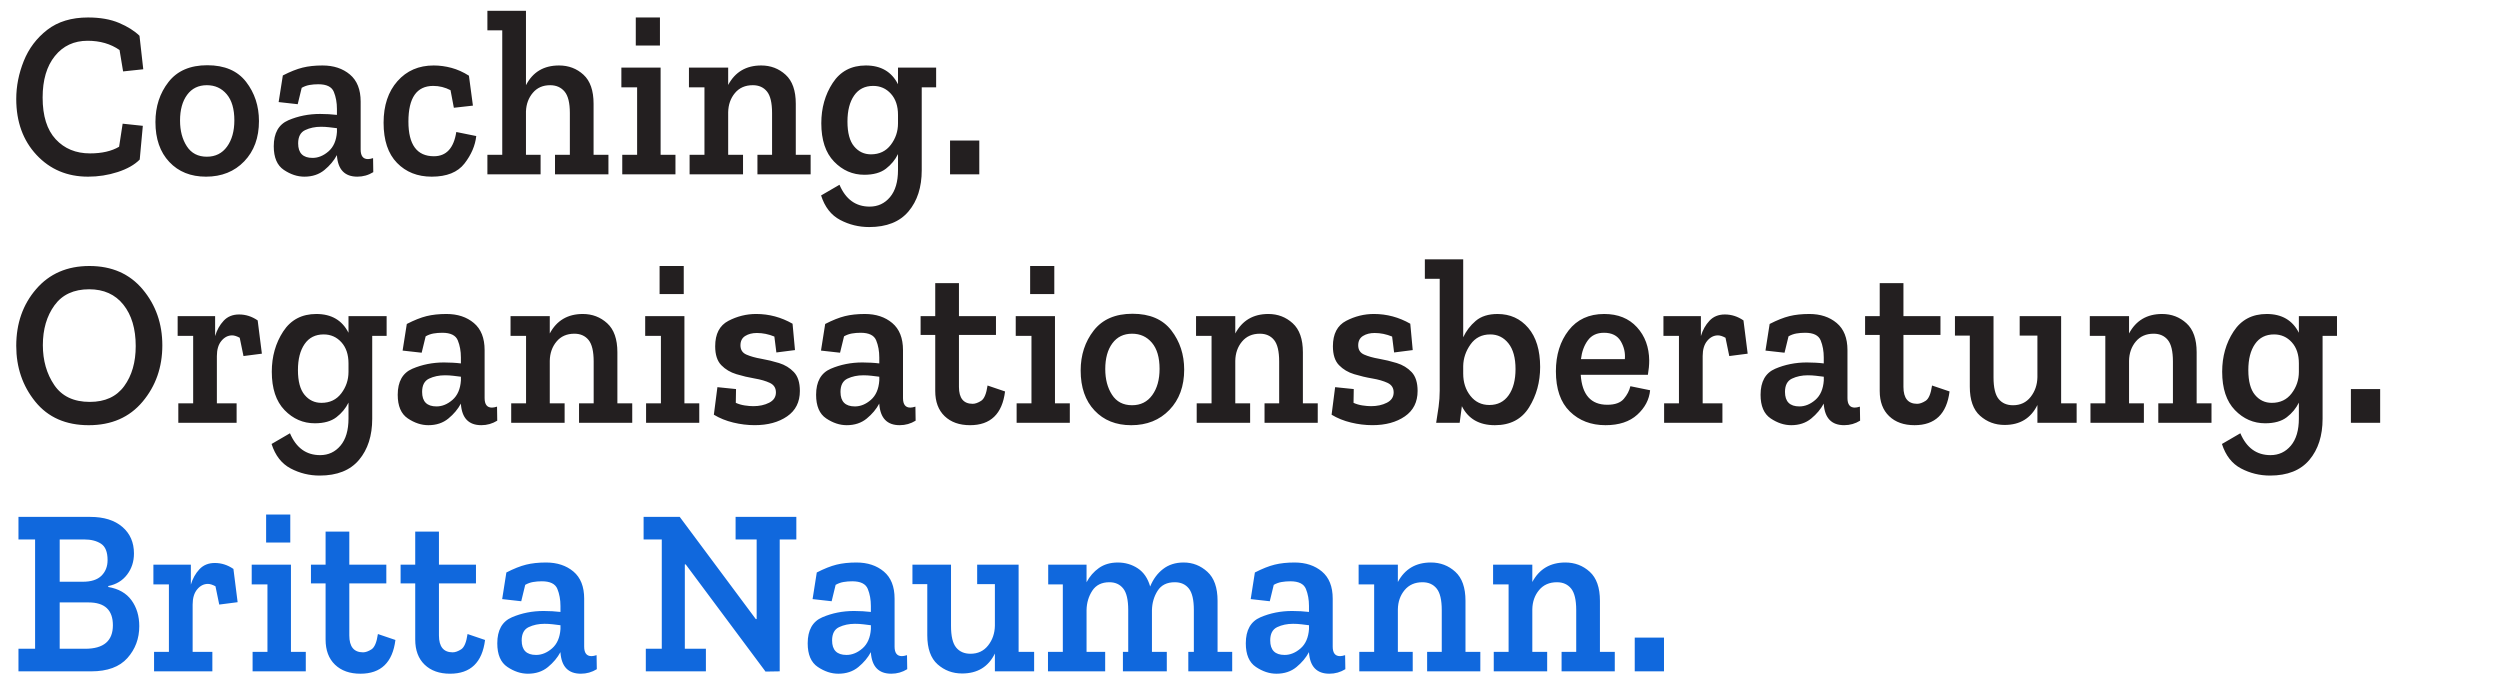 <?xml version="1.0" encoding="utf-8"?>
<!-- Generator: Adobe Illustrator 15.0.0, SVG Export Plug-In . SVG Version: 6.00 Build 0)  -->
<!DOCTYPE svg PUBLIC "-//W3C//DTD SVG 1.1//EN" "http://www.w3.org/Graphics/SVG/1.1/DTD/svg11.dtd">
<svg version="1.1" id="Layer_1" xmlns="http://www.w3.org/2000/svg" xmlns:xlink="http://www.w3.org/1999/xlink" x="0px" y="0px"
	 width="461.645px" height="126.711px" viewBox="0 0 461.645 126.711" enable-background="new 0 0 461.645 126.711"
	 xml:space="preserve">
<g>
	<path fill="#1068DD" d="M24.286,110.848c-0.955-1.314-2.389-2.135-4.298-2.456v-0.177c1.473-0.291,2.633-0.992,3.479-2.105
		c0.847-1.109,1.27-2.412,1.27-3.904c0-2.047-0.715-3.686-2.149-4.914c-1.433-1.229-3.403-1.843-5.914-1.843H3.41v4.169h3.07v20.182
		H3.41v4.17h13.426c3.001,0,5.232-0.82,6.692-2.458c1.459-1.638,2.191-3.599,2.191-5.88
		C25.719,113.758,25.242,112.165,24.286,110.848 M18.739,106.308c-0.751,0.745-1.903,1.116-3.458,1.116h-4.258v-7.809h4.543
		c1.256,0,2.286,0.264,3.092,0.79c0.804,0.526,1.207,1.536,1.207,3.027C19.865,104.604,19.49,105.562,18.739,106.308 M15.73,119.799
		h-4.707v-8.557h5.321c3.003,0,4.503,1.404,4.503,4.213C20.847,118.352,19.142,119.799,15.73,119.799 M36.82,105.122
		c-0.723,0.776-1.248,1.719-1.576,2.832v-3.687h-6.918v3.642h2.865v12.461h-2.742v3.599h10.765v-3.599h-3.642v-8.731
		c0-1.198,0.278-2.136,0.839-2.808c0.559-0.674,1.22-1.01,1.984-1.01c0.383,0,0.847,0.147,1.393,0.438l0.696,3.379l3.396-0.438
		l-0.776-6.143c-1.065-0.73-2.211-1.098-3.439-1.098C38.491,103.959,37.543,104.348,36.82,105.122 M53.603,95.008h-4.462v5.179
		h4.462V95.008z M56.468,120.37h-2.742v-16.103H46.48v3.642h2.907v12.461h-2.743v3.599h9.823V120.37z M69.783,117.079
		c-0.218,1.521-0.614,2.465-1.186,2.83c-0.574,0.365-1.093,0.549-1.556,0.549c-1.692,0-2.538-1.039-2.538-3.115v-9.608h6.835v-3.466
		h-6.835v-6.1h-4.38v6.1h-2.703v3.466h2.703v10.354c0,1.988,0.579,3.539,1.739,4.65c1.159,1.112,2.722,1.667,4.686,1.667
		c3.794,0,5.95-2.077,6.47-6.231L69.783,117.079z M86.337,117.079c-0.218,1.521-0.613,2.465-1.187,2.83
		c-0.574,0.365-1.092,0.549-1.555,0.549c-1.693,0-2.539-1.039-2.539-3.115v-9.608h6.837v-3.466h-6.837v-6.1h-4.381v6.1h-2.7v3.466
		h2.7v10.354c0,1.988,0.58,3.539,1.74,4.65c1.159,1.112,2.724,1.667,4.688,1.667c3.793,0,5.948-2.077,6.467-6.231L86.337,117.079z
		 M92.73,110.629l3.521,0.395l0.736-3.027c0.465-0.263,0.948-0.438,1.453-0.525c0.505-0.088,1.044-0.133,1.617-0.133
		c1.528,0,2.483,0.471,2.865,1.404c0.383,0.937,0.573,1.989,0.573,3.16v1.096c-0.464-0.058-0.969-0.102-1.514-0.131
		c-0.546-0.029-1.078-0.045-1.596-0.045c-2.103,0-4.054,0.389-5.855,1.163c-1.801,0.774-2.701,2.377-2.701,4.806
		c0,2.076,0.621,3.533,1.862,4.364c1.242,0.834,2.503,1.251,3.787,1.251c1.474,0,2.707-0.41,3.704-1.229
		c0.996-0.818,1.766-1.74,2.312-2.764v0.086c0.191,2.605,1.446,3.906,3.767,3.906c1.063,0,2.047-0.277,2.946-0.834l-0.041-2.59
		c-0.382,0.119-0.694,0.178-0.94,0.178c-0.901,0-1.352-0.586-1.352-1.756v-8.863c0-2.223-0.662-3.889-1.983-5.002
		c-1.325-1.109-3.011-1.668-5.057-1.668c-1.393,0-2.621,0.133-3.684,0.396c-1.065,0.263-2.28,0.745-3.645,1.447L92.73,110.629z
		 M101.941,119.733c-0.929,0.805-1.911,1.207-2.947,1.207c-1.774,0-2.661-0.893-2.661-2.678c0-1.229,0.431-2.047,1.29-2.457
		c0.858-0.408,1.834-0.613,2.926-0.613c0.519,0,1.023,0.028,1.516,0.088c0.49,0.059,0.968,0.117,1.432,0.176v0.701
		C103.387,117.737,102.867,118.929,101.941,119.733 M147.05,95.448h-11.217v4.168h3.89v14.697h-0.163l-14.041-18.865h-6.672v4.168
		h3.356v20.184h-2.948v4.168h11.095v-4.168h-3.891v-15.577h0.164l14.738,19.789l2.619-0.043V99.616h3.07L147.05,95.448
		L147.05,95.448z M150.05,110.629l3.521,0.395l0.736-3.027c0.465-0.263,0.947-0.438,1.452-0.525
		c0.506-0.088,1.045-0.133,1.616-0.133c1.53,0,2.484,0.471,2.867,1.404c0.382,0.937,0.573,1.989,0.573,3.16v1.096
		c-0.464-0.058-0.969-0.102-1.515-0.131c-0.547-0.029-1.077-0.045-1.596-0.045c-2.102,0-4.053,0.389-5.854,1.163
		s-2.702,2.377-2.702,4.806c0,2.076,0.622,3.533,1.864,4.364c1.24,0.834,2.502,1.251,3.785,1.251c1.474,0,2.707-0.41,3.704-1.229
		c0.996-0.818,1.769-1.74,2.313-2.764v0.086c0.189,2.605,1.446,3.906,3.766,3.906c1.064,0,2.046-0.277,2.948-0.834l-0.042-2.59
		c-0.382,0.119-0.695,0.178-0.941,0.178c-0.9,0-1.352-0.586-1.352-1.756v-8.863c0-2.223-0.661-3.889-1.984-5.002
		c-1.323-1.109-3.009-1.668-5.055-1.668c-1.393,0-2.621,0.133-3.684,0.396c-1.065,0.263-2.28,0.745-3.645,1.447L150.05,110.629z
		 M159.261,119.733c-0.929,0.805-1.911,1.207-2.948,1.207c-1.774,0-2.66-0.893-2.66-2.678c0-1.229,0.43-2.047,1.289-2.457
		c0.86-0.408,1.835-0.613,2.927-0.613c0.519,0,1.023,0.028,1.515,0.088c0.491,0.059,0.969,0.117,1.433,0.176v0.701
		C160.707,117.737,160.188,118.929,159.261,119.733 M190.96,120.37h-2.865v-16.103h-7.654v3.599h3.273v7.678
		c-0.026,1.402-0.442,2.617-1.248,3.642c-0.805,1.024-1.89,1.535-3.254,1.535c-1.146,0-2.033-0.388-2.661-1.161
		c-0.628-0.775-0.94-2.1-0.94-3.971v-11.32h-7.123v3.6h2.742v9.432c0,2.455,0.635,4.248,1.902,5.373
		c1.271,1.127,2.778,1.689,4.524,1.689c2.837,0,4.857-1.229,6.058-3.685v3.291h7.246V120.37L190.96,120.37z M227.534,120.37h-2.701
		v-9.434c0-2.43-0.628-4.212-1.884-5.354c-1.255-1.142-2.715-1.713-4.38-1.713c-1.5,0-2.771,0.404-3.806,1.209
		c-1.038,0.803-1.829,1.879-2.374,3.225c-0.438-1.521-1.202-2.641-2.293-3.356c-1.092-0.717-2.319-1.075-3.684-1.075
		c-1.366,0-2.524,0.338-3.48,1.008c-0.955,0.675-1.719,1.554-2.292,2.634v-3.245h-7.081v3.641h2.7v12.461h-2.741v3.6h10.561v-3.6
		h-3.438v-7.722c0.026-1.346,0.383-2.537,1.063-3.577c0.684-1.037,1.734-1.558,3.152-1.558c1.092,0,1.944,0.389,2.56,1.164
		c0.614,0.776,0.92,2.1,0.92,3.971v7.722h-0.981v3.6h8.104v-3.6h-2.743v-7.678c0.027-1.346,0.374-2.545,1.043-3.598
		c0.67-1.055,1.727-1.581,3.175-1.581c1.117,0,1.984,0.389,2.599,1.164c0.614,0.776,0.921,2.1,0.921,3.971v7.722h-1.023v3.6h8.104
		V120.37L227.534,120.37z M230.952,110.629l3.521,0.395l0.735-3.027c0.464-0.263,0.947-0.438,1.454-0.525
		c0.503-0.088,1.043-0.133,1.616-0.133c1.527,0,2.481,0.471,2.865,1.404c0.381,0.937,0.571,1.989,0.571,3.16v1.096
		c-0.464-0.058-0.969-0.102-1.514-0.131c-0.546-0.029-1.078-0.045-1.596-0.045c-2.104,0-4.053,0.389-5.854,1.163
		c-1.801,0.774-2.703,2.377-2.703,4.806c0,2.076,0.621,3.533,1.864,4.364c1.24,0.834,2.504,1.251,3.786,1.251
		c1.474,0,2.709-0.41,3.704-1.229c0.996-0.818,1.768-1.74,2.312-2.764v0.086c0.191,2.605,1.446,3.906,3.769,3.906
		c1.062,0,2.045-0.277,2.947-0.834l-0.043-2.59c-0.383,0.119-0.695,0.178-0.94,0.178c-0.901,0-1.351-0.586-1.351-1.756v-8.863
		c0-2.223-0.662-3.889-1.984-5.002c-1.324-1.109-3.01-1.668-5.057-1.668c-1.392,0-2.619,0.133-3.685,0.396
		c-1.063,0.263-2.28,0.745-3.645,1.447L230.952,110.629z M240.162,119.733c-0.93,0.805-1.911,1.207-2.947,1.207
		c-1.772,0-2.659-0.893-2.659-2.678c0-1.229,0.43-2.047,1.289-2.457c0.858-0.408,1.834-0.613,2.926-0.613
		c0.519,0,1.022,0.028,1.516,0.088c0.49,0.059,0.968,0.117,1.432,0.176v0.701C241.607,117.737,241.09,118.929,240.162,119.733
		 M273.355,120.37h-2.742v-9.434c0-2.43-0.629-4.212-1.883-5.354c-1.256-1.142-2.758-1.713-4.504-1.713c-2.783,0-4.815,1.2-6.1,3.6
		v-3.202h-7.246v3.642h2.867v12.461h-2.744v3.599h9.866v-3.599h-2.743v-7.854c0.026-1.403,0.442-2.587,1.248-3.554
		c0.807-0.967,1.903-1.448,3.295-1.448c1.12,0,1.992,0.389,2.62,1.164c0.628,0.776,0.941,2.1,0.941,3.971v7.722h-2.701v3.6h9.824
		L273.355,120.37L273.355,120.37z M298.182,120.37h-2.742v-9.434c0-2.43-0.629-4.212-1.883-5.354
		c-1.258-1.142-2.758-1.713-4.502-1.713c-2.783,0-4.818,1.2-6.102,3.6v-3.202h-7.245v3.642h2.865v12.461h-2.741v3.599h9.864v-3.599
		h-2.743v-7.854c0.026-1.403,0.442-2.587,1.249-3.554c0.804-0.967,1.902-1.448,3.296-1.448c1.118,0,1.991,0.389,2.62,1.164
		c0.626,0.776,0.941,2.1,0.941,3.971v7.722h-2.703v3.6h9.824L298.182,120.37L298.182,120.37z M307.27,117.737h-5.403v6.23h5.403
		V117.737L307.27,117.737z"/>
	<path fill="#231F20" d="M26.353,53.439c-2.415-2.88-5.697-4.321-9.845-4.321c-4.094,0-7.368,1.419-9.823,4.256
		c-2.456,2.838-3.685,6.333-3.685,10.486c0,3.979,1.172,7.415,3.52,10.311c2.347,2.896,5.635,4.345,9.866,4.345
		c4.2,0,7.517-1.447,9.946-4.345c2.43-2.896,3.644-6.36,3.644-10.396C29.976,59.767,28.768,56.322,26.353,53.439 M22.935,71.297
		c-1.419,1.947-3.534,2.918-6.346,2.918c-2.975,0-5.164-1.038-6.569-3.114c-1.406-2.077-2.107-4.535-2.107-7.371
		c0-2.925,0.716-5.375,2.149-7.35c1.432-1.974,3.565-2.962,6.404-2.962c2.702,0,4.811,0.95,6.325,2.852s2.271,4.446,2.271,7.635
		C25.063,66.888,24.353,69.353,22.935,71.297 M41.298,59.231c-0.724,0.776-1.25,1.719-1.575,2.83v-3.686h-6.918v3.641h2.864v12.462
		h-2.741v3.599h10.765v-3.599h-3.645v-8.731c0-1.199,0.28-2.135,0.841-2.807c0.559-0.674,1.22-1.011,1.984-1.011
		c0.382,0,0.848,0.148,1.393,0.439l0.696,3.378l3.397-0.438l-0.777-6.142c-1.064-0.732-2.211-1.098-3.438-1.098
		C42.969,58.069,42.02,58.457,41.298,59.231 M71.393,58.376h-7.041v3.071c-1.174-2.311-3.152-3.467-5.936-3.467
		c-2.675,0-4.715,1.075-6.12,3.225c-1.405,2.152-2.108,4.631-2.108,7.438c0,3.1,0.785,5.462,2.354,7.085
		c1.57,1.624,3.433,2.435,5.588,2.435c1.692,0,3.021-0.373,3.991-1.119c0.968-0.744,1.712-1.645,2.231-2.697v2.939
		c0,2.164-0.491,3.832-1.475,5.002c-0.981,1.168-2.236,1.756-3.766,1.756c-2.566,0-4.421-1.347-5.567-4.037l-3.396,1.976
		c0.682,2.134,1.854,3.64,3.52,4.519s3.452,1.316,5.363,1.316c3.219,0,5.641-0.965,7.265-2.896c1.624-1.931,2.437-4.461,2.437-7.59
		V62.017h2.661V58.376z M63.022,72.635c-0.889,1.171-2.109,1.755-3.664,1.755c-1.255,0-2.293-0.487-3.111-1.47
		c-0.817-0.979-1.229-2.508-1.229-4.584c0-2.019,0.411-3.621,1.229-4.805c0.818-1.187,1.992-1.777,3.521-1.777
		c1.31,0,2.4,0.483,3.274,1.448c0.874,0.963,1.311,2.267,1.311,3.904v1.578C64.352,70.15,63.908,71.465,63.022,72.635
		 M74.344,64.738l3.519,0.394l0.738-3.025c0.463-0.264,0.947-0.438,1.453-0.526c0.506-0.087,1.044-0.132,1.616-0.132
		c1.528,0,2.483,0.469,2.865,1.404c0.383,0.937,0.574,1.988,0.574,3.159v1.097c-0.465-0.059-0.97-0.102-1.515-0.131
		c-0.548-0.029-1.079-0.046-1.598-0.046c-2.101,0-4.051,0.39-5.853,1.163c-1.801,0.777-2.702,2.377-2.702,4.806
		c0,2.077,0.62,3.533,1.863,4.365c1.24,0.832,2.503,1.25,3.786,1.25c1.474,0,2.707-0.41,3.704-1.229
		c0.996-0.817,1.767-1.738,2.313-2.764v0.087c0.19,2.604,1.446,3.905,3.766,3.905c1.064,0,2.046-0.277,2.946-0.834l-0.04-2.59
		c-0.383,0.119-0.696,0.177-0.941,0.177c-0.9,0-1.352-0.584-1.352-1.755v-8.863c0-2.223-0.661-3.889-1.985-5
		c-1.323-1.112-3.008-1.669-5.055-1.669c-1.392,0-2.62,0.133-3.684,0.396c-1.065,0.264-2.279,0.746-3.644,1.448L74.344,64.738z
		 M83.555,73.842c-0.93,0.806-1.911,1.207-2.949,1.207c-1.774,0-2.659-0.893-2.659-2.678c0-1.229,0.429-2.047,1.288-2.457
		c0.861-0.408,1.835-0.613,2.928-0.613c0.519,0,1.023,0.029,1.515,0.088c0.49,0.059,0.968,0.117,1.433,0.176v0.702
		C85.001,71.846,84.481,73.038,83.555,73.842 M116.748,74.479h-2.743v-9.434c0-2.428-0.629-4.212-1.883-5.353
		c-1.256-1.143-2.757-1.713-4.503-1.713c-2.784,0-4.816,1.202-6.099,3.599v-3.203h-7.245v3.641h2.865v12.462h-2.743v3.598h9.865
		v-3.598h-2.742v-7.854c0.025-1.405,0.442-2.59,1.249-3.556c0.803-0.965,1.901-1.447,3.294-1.447c1.119,0,1.993,0.388,2.621,1.163
		c0.627,0.775,0.941,2.099,0.941,3.97v7.723h-2.703v3.598h9.825V74.479z M126.26,49.118h-4.462v5.178h4.462V49.118z M129.126,74.479
		h-2.743V58.376h-7.244v3.641h2.904v12.462h-2.74v3.598h9.823V74.479z M146.596,68.709c-0.736-0.775-1.651-1.332-2.741-1.67
		c-1.094-0.334-2.187-0.598-3.276-0.789c-1.091-0.188-2.005-0.444-2.743-0.768c-0.735-0.32-1.104-0.893-1.104-1.71
		c0-0.79,0.293-1.367,0.88-1.733c0.587-0.366,1.303-0.548,2.149-0.548c1.092,0,2.171,0.219,3.233,0.657l0.369,2.939l3.438-0.439
		l-0.449-4.869c-2.102-1.199-4.339-1.8-6.713-1.8c-1.803,0-3.515,0.425-5.138,1.272c-1.624,0.85-2.436,2.414-2.436,4.696
		c0,1.549,0.374,2.713,1.126,3.487c0.75,0.772,1.685,1.331,2.803,1.666c1.119,0.338,2.238,0.603,3.357,0.791
		c1.119,0.19,2.053,0.461,2.804,0.812c0.75,0.352,1.125,0.938,1.125,1.756c0,0.849-0.415,1.484-1.247,1.908
		c-0.834,0.426-1.809,0.637-2.928,0.637c-0.463,0-0.989-0.045-1.576-0.133c-0.586-0.086-1.139-0.248-1.657-0.482l0.041-2.544
		l-3.438-0.351l-0.655,5.088c1.065,0.646,2.258,1.127,3.581,1.448c1.325,0.321,2.642,0.482,3.951,0.482
		c2.429,0,4.428-0.542,5.997-1.625c1.569-1.079,2.354-2.646,2.354-4.692C147.702,70.646,147.334,69.485,146.596,68.709
		 M151.602,64.738l3.521,0.394l0.737-3.025c0.463-0.264,0.948-0.438,1.453-0.526c0.505-0.087,1.043-0.132,1.617-0.132
		c1.527,0,2.482,0.469,2.863,1.404c0.384,0.937,0.574,1.988,0.574,3.159v1.097c-0.464-0.059-0.97-0.102-1.514-0.131
		c-0.547-0.029-1.08-0.046-1.599-0.046c-2.101,0-4.052,0.39-5.853,1.163c-1.801,0.777-2.701,2.377-2.701,4.806
		c0,2.077,0.62,3.533,1.862,4.365s2.504,1.25,3.787,1.25c1.474,0,2.708-0.41,3.705-1.229c0.994-0.817,1.766-1.738,2.312-2.764v0.087
		c0.191,2.604,1.446,3.905,3.766,3.905c1.065,0,2.049-0.277,2.947-0.834l-0.04-2.59c-0.383,0.119-0.695,0.177-0.942,0.177
		c-0.899,0-1.35-0.584-1.35-1.755v-8.863c0-2.223-0.664-3.889-1.985-5c-1.324-1.112-3.01-1.669-5.056-1.669
		c-1.393,0-2.621,0.133-3.685,0.396c-1.064,0.264-2.279,0.746-3.643,1.448L151.602,64.738z M160.812,73.842
		c-0.928,0.806-1.91,1.207-2.947,1.207c-1.774,0-2.661-0.893-2.661-2.678c0-1.229,0.431-2.047,1.29-2.457
		c0.859-0.408,1.835-0.613,2.926-0.613c0.519,0,1.024,0.029,1.516,0.088c0.49,0.059,0.969,0.117,1.433,0.176v0.702
		C162.258,71.846,161.74,73.038,160.812,73.842 M182.36,71.188c-0.219,1.52-0.613,2.464-1.188,2.829
		c-0.571,0.364-1.092,0.55-1.555,0.55c-1.693,0-2.538-1.039-2.538-3.115v-9.609h6.836v-3.466h-6.836v-6.099h-4.38v6.099h-2.702
		v3.466h2.702v10.354c0,1.989,0.579,3.54,1.738,4.65c1.161,1.112,2.723,1.667,4.688,1.667c3.791,0,5.948-2.075,6.468-6.23
		L182.36,71.188z M194.685,49.118h-4.462v5.178h4.462V49.118z M197.551,74.479h-2.742V58.376h-7.246v3.641h2.905v12.462h-2.74v3.598
		h9.823V74.479L197.551,74.479z M216.293,61.008c-1.582-2.046-3.969-3.07-7.163-3.07c-3.166,0-5.553,1.03-7.163,3.093
		s-2.414,4.527-2.414,7.394c0,3.102,0.852,5.559,2.558,7.371c1.705,1.814,3.963,2.721,6.775,2.721c2.892,0,5.244-0.943,7.061-2.828
		c1.815-1.889,2.722-4.368,2.722-7.439C218.668,65.47,217.876,63.058,216.293,61.008 M212.772,72.963
		c-0.899,1.244-2.142,1.865-3.724,1.865c-1.637,0-2.873-0.643-3.703-1.93c-0.834-1.286-1.25-2.865-1.25-4.738
		c0-1.988,0.436-3.576,1.31-4.761c0.873-1.186,2.089-1.777,3.644-1.777c1.5,0,2.722,0.556,3.663,1.668
		c0.942,1.112,1.412,2.72,1.412,4.825C214.124,70.105,213.674,71.721,212.772,72.963 M243.332,74.479h-2.744v-9.434
		c0-2.428-0.628-4.212-1.883-5.353c-1.255-1.143-2.756-1.713-4.502-1.713c-2.785,0-4.815,1.202-6.1,3.599v-3.203h-7.246v3.641h2.865
		v12.462h-2.743v3.598h9.866v-3.598h-2.742v-7.854c0.025-1.405,0.441-2.59,1.248-3.556c0.805-0.965,1.902-1.447,3.295-1.447
		c1.119,0,1.992,0.388,2.621,1.163c0.627,0.775,0.939,2.099,0.939,3.97v7.723h-2.701v3.598h9.825L243.332,74.479L243.332,74.479z
		 M260.667,68.709c-0.736-0.775-1.65-1.332-2.743-1.67c-1.091-0.334-2.184-0.598-3.274-0.789c-1.092-0.188-2.004-0.444-2.742-0.768
		c-0.736-0.32-1.105-0.893-1.105-1.71c0-0.79,0.294-1.367,0.882-1.733c0.586-0.366,1.303-0.548,2.147-0.548
		c1.091,0,2.171,0.219,3.234,0.657l0.367,2.939l3.438-0.439l-0.451-4.869c-2.102-1.199-4.338-1.8-6.712-1.8
		c-1.802,0-3.515,0.425-5.138,1.272c-1.625,0.85-2.438,2.414-2.438,4.696c0,1.549,0.375,2.713,1.129,3.487
		c0.75,0.772,1.684,1.331,2.803,1.666c1.119,0.338,2.236,0.603,3.355,0.791c1.119,0.19,2.055,0.461,2.807,0.812
		c0.75,0.352,1.125,0.938,1.125,1.756c0,0.849-0.416,1.484-1.25,1.908c-0.832,0.426-1.809,0.637-2.927,0.637
		c-0.465,0-0.989-0.045-1.575-0.133c-0.588-0.086-1.141-0.248-1.658-0.482l0.041-2.544l-3.439-0.351l-0.653,5.088
		c1.064,0.646,2.258,1.127,3.584,1.448c1.32,0.321,2.639,0.482,3.947,0.482c2.43,0,4.428-0.542,5.997-1.625
		c1.568-1.079,2.354-2.646,2.354-4.692C261.771,70.646,261.402,69.485,260.667,68.709 M282.206,60.548
		c-1.46-1.711-3.351-2.567-5.669-2.567c-1.692,0-3.037,0.425-4.033,1.272c-0.996,0.85-1.768,1.858-2.312,3.028v-14.39h-7.082v3.597
		h2.744v20.665c0,0.965-0.069,1.952-0.205,2.962c-0.14,1.009-0.287,1.996-0.451,2.962h4.34c0.053-0.352,0.122-0.863,0.204-1.537
		c0.082-0.672,0.149-1.184,0.204-1.535c1.174,2.341,3.207,3.511,6.1,3.511c2.84,0,4.939-1.097,6.306-3.29
		c1.363-2.193,2.047-4.68,2.047-7.46C284.396,64.665,283.665,62.259,282.206,60.548 M278.584,72.987
		c-0.848,1.199-2.035,1.799-3.562,1.799c-1.445,0-2.613-0.562-3.5-1.689c-0.889-1.126-1.33-2.491-1.33-4.104V67.59
		c0.027-1.434,0.478-2.764,1.352-3.993c0.872-1.228,2.087-1.842,3.644-1.842c1.362,0,2.481,0.548,3.356,1.646
		c0.873,1.096,1.31,2.684,1.31,4.762C279.852,70.18,279.43,71.788,278.584,72.987 M301.064,71.318
		c-0.191,0.82-0.594,1.597-1.209,2.327c-0.613,0.729-1.631,1.098-3.049,1.098c-3.029,0-4.666-1.844-4.912-5.529h12.401
		c0.164-0.937,0.246-1.812,0.246-2.633c-0.026-2.485-0.785-4.541-2.271-6.165c-1.487-1.623-3.5-2.436-6.039-2.436
		c-2.811,0-5,1.009-6.569,3.027c-1.568,2.021-2.353,4.535-2.353,7.547c0,3.276,0.858,5.757,2.578,7.437
		c1.719,1.682,3.916,2.523,6.59,2.523c2.482,0,4.436-0.643,5.854-1.932c1.418-1.287,2.21-2.793,2.375-4.519L301.064,71.318z
		 M291.936,66.318c0.164-1.374,0.586-2.53,1.27-3.467c0.682-0.936,1.678-1.404,2.988-1.404c1.445,0,2.476,0.52,3.091,1.557
		c0.612,1.04,0.864,2.145,0.757,3.314H291.936z M315.662,59.231c-0.725,0.776-1.25,1.719-1.577,2.83v-3.686h-6.918v3.641h2.865
		v12.462h-2.741v3.599h10.767v-3.599h-3.646v-8.731c0-1.199,0.279-2.135,0.839-2.807c0.561-0.674,1.223-1.011,1.985-1.011
		c0.382,0,0.847,0.148,1.392,0.439l0.696,3.378l3.398-0.438l-0.777-6.142c-1.065-0.732-2.211-1.098-3.439-1.098
		C317.333,58.069,316.383,58.457,315.662,59.231 M326.009,64.738l3.521,0.394l0.736-3.025c0.465-0.264,0.947-0.438,1.453-0.526
		c0.506-0.087,1.045-0.132,1.616-0.132c1.528,0,2.482,0.469,2.867,1.404c0.381,0.937,0.572,1.988,0.572,3.159v1.097
		c-0.465-0.059-0.969-0.102-1.517-0.131c-0.546-0.029-1.075-0.046-1.597-0.046c-2.101,0-4.052,0.39-5.853,1.163
		c-1.803,0.777-2.703,2.377-2.703,4.806c0,2.077,0.621,3.533,1.863,4.365c1.241,0.832,2.504,1.25,3.786,1.25
		c1.474,0,2.707-0.41,3.704-1.229c0.996-0.817,1.768-1.738,2.313-2.764v0.087c0.188,2.604,1.445,3.905,3.766,3.905
		c1.064,0,2.046-0.277,2.948-0.834l-0.042-2.59c-0.383,0.119-0.696,0.177-0.941,0.177c-0.899,0-1.352-0.584-1.352-1.755v-8.863
		c0-2.223-0.661-3.889-1.985-5c-1.322-1.112-3.008-1.669-5.055-1.669c-1.392,0-2.62,0.133-3.685,0.396
		c-1.064,0.264-2.279,0.746-3.644,1.448L326.009,64.738z M335.221,73.842c-0.93,0.806-1.912,1.207-2.949,1.207
		c-1.772,0-2.66-0.893-2.66-2.678c0-1.229,0.43-2.047,1.289-2.457c0.86-0.408,1.836-0.613,2.928-0.613
		c0.519,0,1.023,0.029,1.515,0.088s0.969,0.117,1.434,0.176v0.702C336.666,71.846,336.146,73.038,335.221,73.842 M356.768,71.188
		c-0.22,1.52-0.615,2.464-1.188,2.829c-0.574,0.364-1.092,0.55-1.557,0.55c-1.69,0-2.537-1.039-2.537-3.115v-9.609h6.836v-3.466
		h-6.836v-6.099h-4.381v6.099h-2.701v3.466h2.701v10.354c0,1.989,0.58,3.54,1.742,4.65c1.157,1.112,2.721,1.667,4.686,1.667
		c3.793,0,5.949-2.075,6.468-6.23L356.768,71.188z M383.468,74.479h-2.865V58.376h-7.653v3.6h3.274v7.677
		c-0.027,1.403-0.445,2.618-1.248,3.641c-0.807,1.025-1.892,1.537-3.254,1.537c-1.146,0-2.035-0.389-2.662-1.162
		c-0.627-0.775-0.94-2.1-0.94-3.971V58.376h-7.123v3.6h2.743v9.433c0,2.455,0.634,4.248,1.902,5.373
		c1.27,1.127,2.776,1.688,4.522,1.688c2.838,0,4.857-1.228,6.06-3.685v3.291h7.245L383.468,74.479L383.468,74.479z M408.372,74.479
		h-2.743v-9.434c0-2.428-0.628-4.212-1.883-5.353c-1.255-1.143-2.756-1.713-4.502-1.713c-2.785,0-4.818,1.202-6.1,3.599v-3.203
		h-7.246v3.641h2.865v12.462h-2.742v3.598h9.864v-3.598h-2.741v-7.854c0.025-1.405,0.441-2.59,1.248-3.556
		c0.805-0.965,1.902-1.447,3.295-1.447c1.119,0,1.992,0.388,2.621,1.163c0.627,0.775,0.94,2.099,0.94,3.97v7.723h-2.702v3.598h9.824
		L408.372,74.479L408.372,74.479z M431.545,58.376h-7.041v3.071c-1.173-2.311-3.151-3.467-5.936-3.467
		c-2.676,0-4.715,1.075-6.119,3.225c-1.406,2.152-2.108,4.631-2.108,7.438c0,3.1,0.784,5.462,2.354,7.085
		c1.57,1.624,3.433,2.435,5.589,2.435c1.69,0,3.022-0.373,3.991-1.119c0.968-0.744,1.713-1.645,2.229-2.697v2.939
		c0,2.164-0.491,3.832-1.473,5.002c-0.983,1.168-2.238,1.756-3.768,1.756c-2.564,0-4.421-1.347-5.566-4.037l-3.398,1.976
		c0.683,2.134,1.855,3.64,3.521,4.519c1.664,0.879,3.451,1.316,5.363,1.316c3.219,0,5.642-0.965,7.266-2.896
		c1.623-1.931,2.435-4.461,2.435-7.59V62.017h2.661V58.376z M423.174,72.635c-0.886,1.171-2.108,1.755-3.665,1.755
		c-1.255,0-2.292-0.487-3.109-1.47c-0.817-0.979-1.229-2.508-1.229-4.584c0-2.019,0.41-3.621,1.229-4.805
		c0.817-1.187,1.992-1.777,3.521-1.777c1.312,0,2.4,0.483,3.273,1.448c0.875,0.963,1.311,2.267,1.311,3.904v1.578
		C424.504,70.15,424.06,71.465,423.174,72.635 M439.515,71.846h-5.402v6.23h5.402V71.846z"/>
	<path fill="#231F20" d="M26.374,23.235l-3.726-0.396l-0.654,4.257c-1.392,0.819-3.18,1.229-5.363,1.229
		c-2.619,0-4.734-0.871-6.345-2.612c-1.61-1.737-2.414-4.307-2.414-7.7c0-3.245,0.757-5.806,2.271-7.678
		c1.514-1.871,3.526-2.808,6.038-2.808c2.292,0,4.258,0.57,5.895,1.711l0.655,3.949l3.724-0.396l-0.696-6.185
		c-0.928-0.908-2.183-1.696-3.765-2.37c-1.584-0.673-3.493-1.009-5.731-1.009c-3.056,0-5.566,0.761-7.532,2.28
		c-1.964,1.522-3.411,3.438-4.338,5.747C3.464,13.567,3,15.907,3,18.277c0,4.212,1.249,7.656,3.745,10.332
		c2.498,2.677,5.67,4.014,9.518,4.014c1.884,0,3.703-0.283,5.465-0.854c1.76-0.571,3.117-1.34,4.073-2.305L26.374,23.235z
		 M45.444,15.117c-1.583-2.046-3.97-3.071-7.164-3.071c-3.166,0-5.553,1.031-7.163,3.094c-1.611,2.063-2.414,4.525-2.414,7.393
		c0,3.101,0.853,5.558,2.559,7.372c1.703,1.813,3.964,2.719,6.773,2.719c2.892,0,5.247-0.942,7.062-2.828
		c1.814-1.887,2.723-4.366,2.723-7.438C47.819,19.579,47.027,17.165,45.444,15.117 M41.924,27.074
		c-0.9,1.243-2.143,1.863-3.725,1.863c-1.637,0-2.873-0.643-3.704-1.93c-0.833-1.287-1.249-2.865-1.249-4.739
		c0-1.987,0.438-3.574,1.311-4.76c0.873-1.185,2.088-1.776,3.643-1.776c1.501,0,2.722,0.555,3.663,1.667
		c0.942,1.11,1.413,2.72,1.413,4.827C43.275,24.215,42.825,25.83,41.924,27.074 M51.453,18.848l3.521,0.394l0.736-3.026
		c0.464-0.264,0.947-0.438,1.454-0.526c0.503-0.088,1.043-0.131,1.616-0.131c1.528,0,2.482,0.467,2.865,1.403
		c0.382,0.937,0.573,1.99,0.573,3.158v1.097c-0.465-0.058-0.97-0.101-1.515-0.131c-0.547-0.027-1.079-0.045-1.597-0.045
		c-2.103,0-4.053,0.39-5.854,1.163c-1.801,0.776-2.7,2.377-2.7,4.805c0,2.077,0.619,3.532,1.862,4.365
		c1.241,0.834,2.503,1.25,3.786,1.25c1.473,0,2.708-0.409,3.704-1.228c0.997-0.819,1.767-1.739,2.313-2.764v0.087
		c0.189,2.604,1.446,3.904,3.766,3.904c1.064,0,2.047-0.277,2.947-0.833l-0.04-2.589c-0.384,0.119-0.696,0.177-0.942,0.177
		c-0.9,0-1.35-0.586-1.35-1.756V18.76c0-2.224-0.663-3.89-1.986-5.002c-1.324-1.11-3.008-1.668-5.055-1.668
		c-1.393,0-2.62,0.132-3.685,0.396c-1.064,0.263-2.279,0.746-3.644,1.448L51.453,18.848z M60.663,27.951
		c-0.928,0.805-1.909,1.207-2.947,1.207c-1.773,0-2.66-0.892-2.66-2.677c0-1.228,0.431-2.048,1.29-2.456
		c0.858-0.41,1.835-0.615,2.927-0.615c0.518,0,1.023,0.03,1.514,0.088c0.491,0.06,0.969,0.117,1.434,0.175v0.702
		C62.109,25.955,61.591,27.147,60.663,27.951 M84.258,24.375c-0.464,2.984-1.842,4.477-4.135,4.477
		c-3.138,0-4.706-2.137-4.706-6.406c0-4.388,1.527-6.582,4.584-6.582c1.119,0,2.184,0.264,3.192,0.79l0.615,3.247l3.52-0.396
		l-0.737-5.528c-1.063-0.673-2.142-1.154-3.232-1.447c-1.093-0.292-2.186-0.439-3.275-0.439c-2.757,0-4.987,0.965-6.691,2.897
		c-1.706,1.929-2.561,4.49-2.561,7.677c0,3.247,0.826,5.719,2.479,7.415c1.649,1.697,3.786,2.544,6.404,2.544
		c2.784,0,4.804-0.811,6.059-2.434c1.256-1.624,1.979-3.314,2.17-5.068L84.258,24.375z M112.352,28.588h-2.744v-9.434
		c0-2.427-0.621-4.212-1.862-5.354c-1.242-1.141-2.749-1.711-4.522-1.711c-2.812,0-4.845,1.214-6.1,3.643V2h-7.123v3.596h2.743
		v22.992h-2.743v3.599h9.824v-3.599h-2.701v-8.03c0.055-1.344,0.478-2.485,1.27-3.422c0.791-0.936,1.854-1.403,3.191-1.403
		c1.119,0,2.006,0.387,2.661,1.163c0.655,0.774,0.983,2.099,0.983,3.97v7.723h-2.743v3.599h9.866V28.588z M121.864,3.229h-4.462
		v5.177h4.462V3.229z M124.729,28.588h-2.742V12.485h-7.246v3.642h2.907v12.461h-2.743v3.599h9.824V28.588z M149.691,28.588h-2.743
		v-9.434c0-2.427-0.628-4.212-1.883-5.354c-1.255-1.141-2.756-1.711-4.502-1.711c-2.785,0-4.817,1.2-6.101,3.599v-3.203h-7.243
		v3.642h2.864v12.461h-2.744v3.599h9.866v-3.599h-2.743v-7.854c0.027-1.405,0.444-2.589,1.25-3.556
		c0.804-0.964,1.902-1.446,3.294-1.446c1.119,0,1.993,0.387,2.62,1.163c0.627,0.774,0.941,2.099,0.941,3.97v7.723h-2.701v3.599
		h9.824V28.588z M172.864,12.485h-7.041v3.072c-1.174-2.312-3.152-3.468-5.935-3.468c-2.677,0-4.715,1.075-6.12,3.226
		c-1.406,2.15-2.108,4.63-2.108,7.437c0,3.102,0.784,5.463,2.354,7.085c1.569,1.624,3.432,2.436,5.588,2.436
		c1.69,0,3.022-0.373,3.99-1.119c0.97-0.745,1.714-1.646,2.231-2.698v2.94c0,2.165-0.491,3.832-1.474,5.002
		s-2.238,1.754-3.766,1.754c-2.564,0-4.421-1.346-5.567-4.036l-3.397,1.975c0.681,2.137,1.856,3.643,3.521,4.52
		c1.665,0.877,3.451,1.316,5.361,1.316c3.221,0,5.644-0.965,7.268-2.896c1.623-1.929,2.435-4.461,2.435-7.59V16.127h2.661V12.485z
		 M164.493,26.745c-0.887,1.17-2.108,1.754-3.664,1.754c-1.255,0-2.292-0.488-3.109-1.47c-0.82-0.979-1.229-2.507-1.229-4.584
		c0-2.019,0.408-3.621,1.229-4.806c0.817-1.183,1.99-1.776,3.52-1.776c1.31,0,2.4,0.482,3.274,1.449
		c0.874,0.965,1.31,2.267,1.31,3.903v1.58C165.823,24.259,165.379,25.575,164.493,26.745 M180.834,25.955h-5.402v6.231h5.402V25.955
		z"/>
</g>
</svg>
